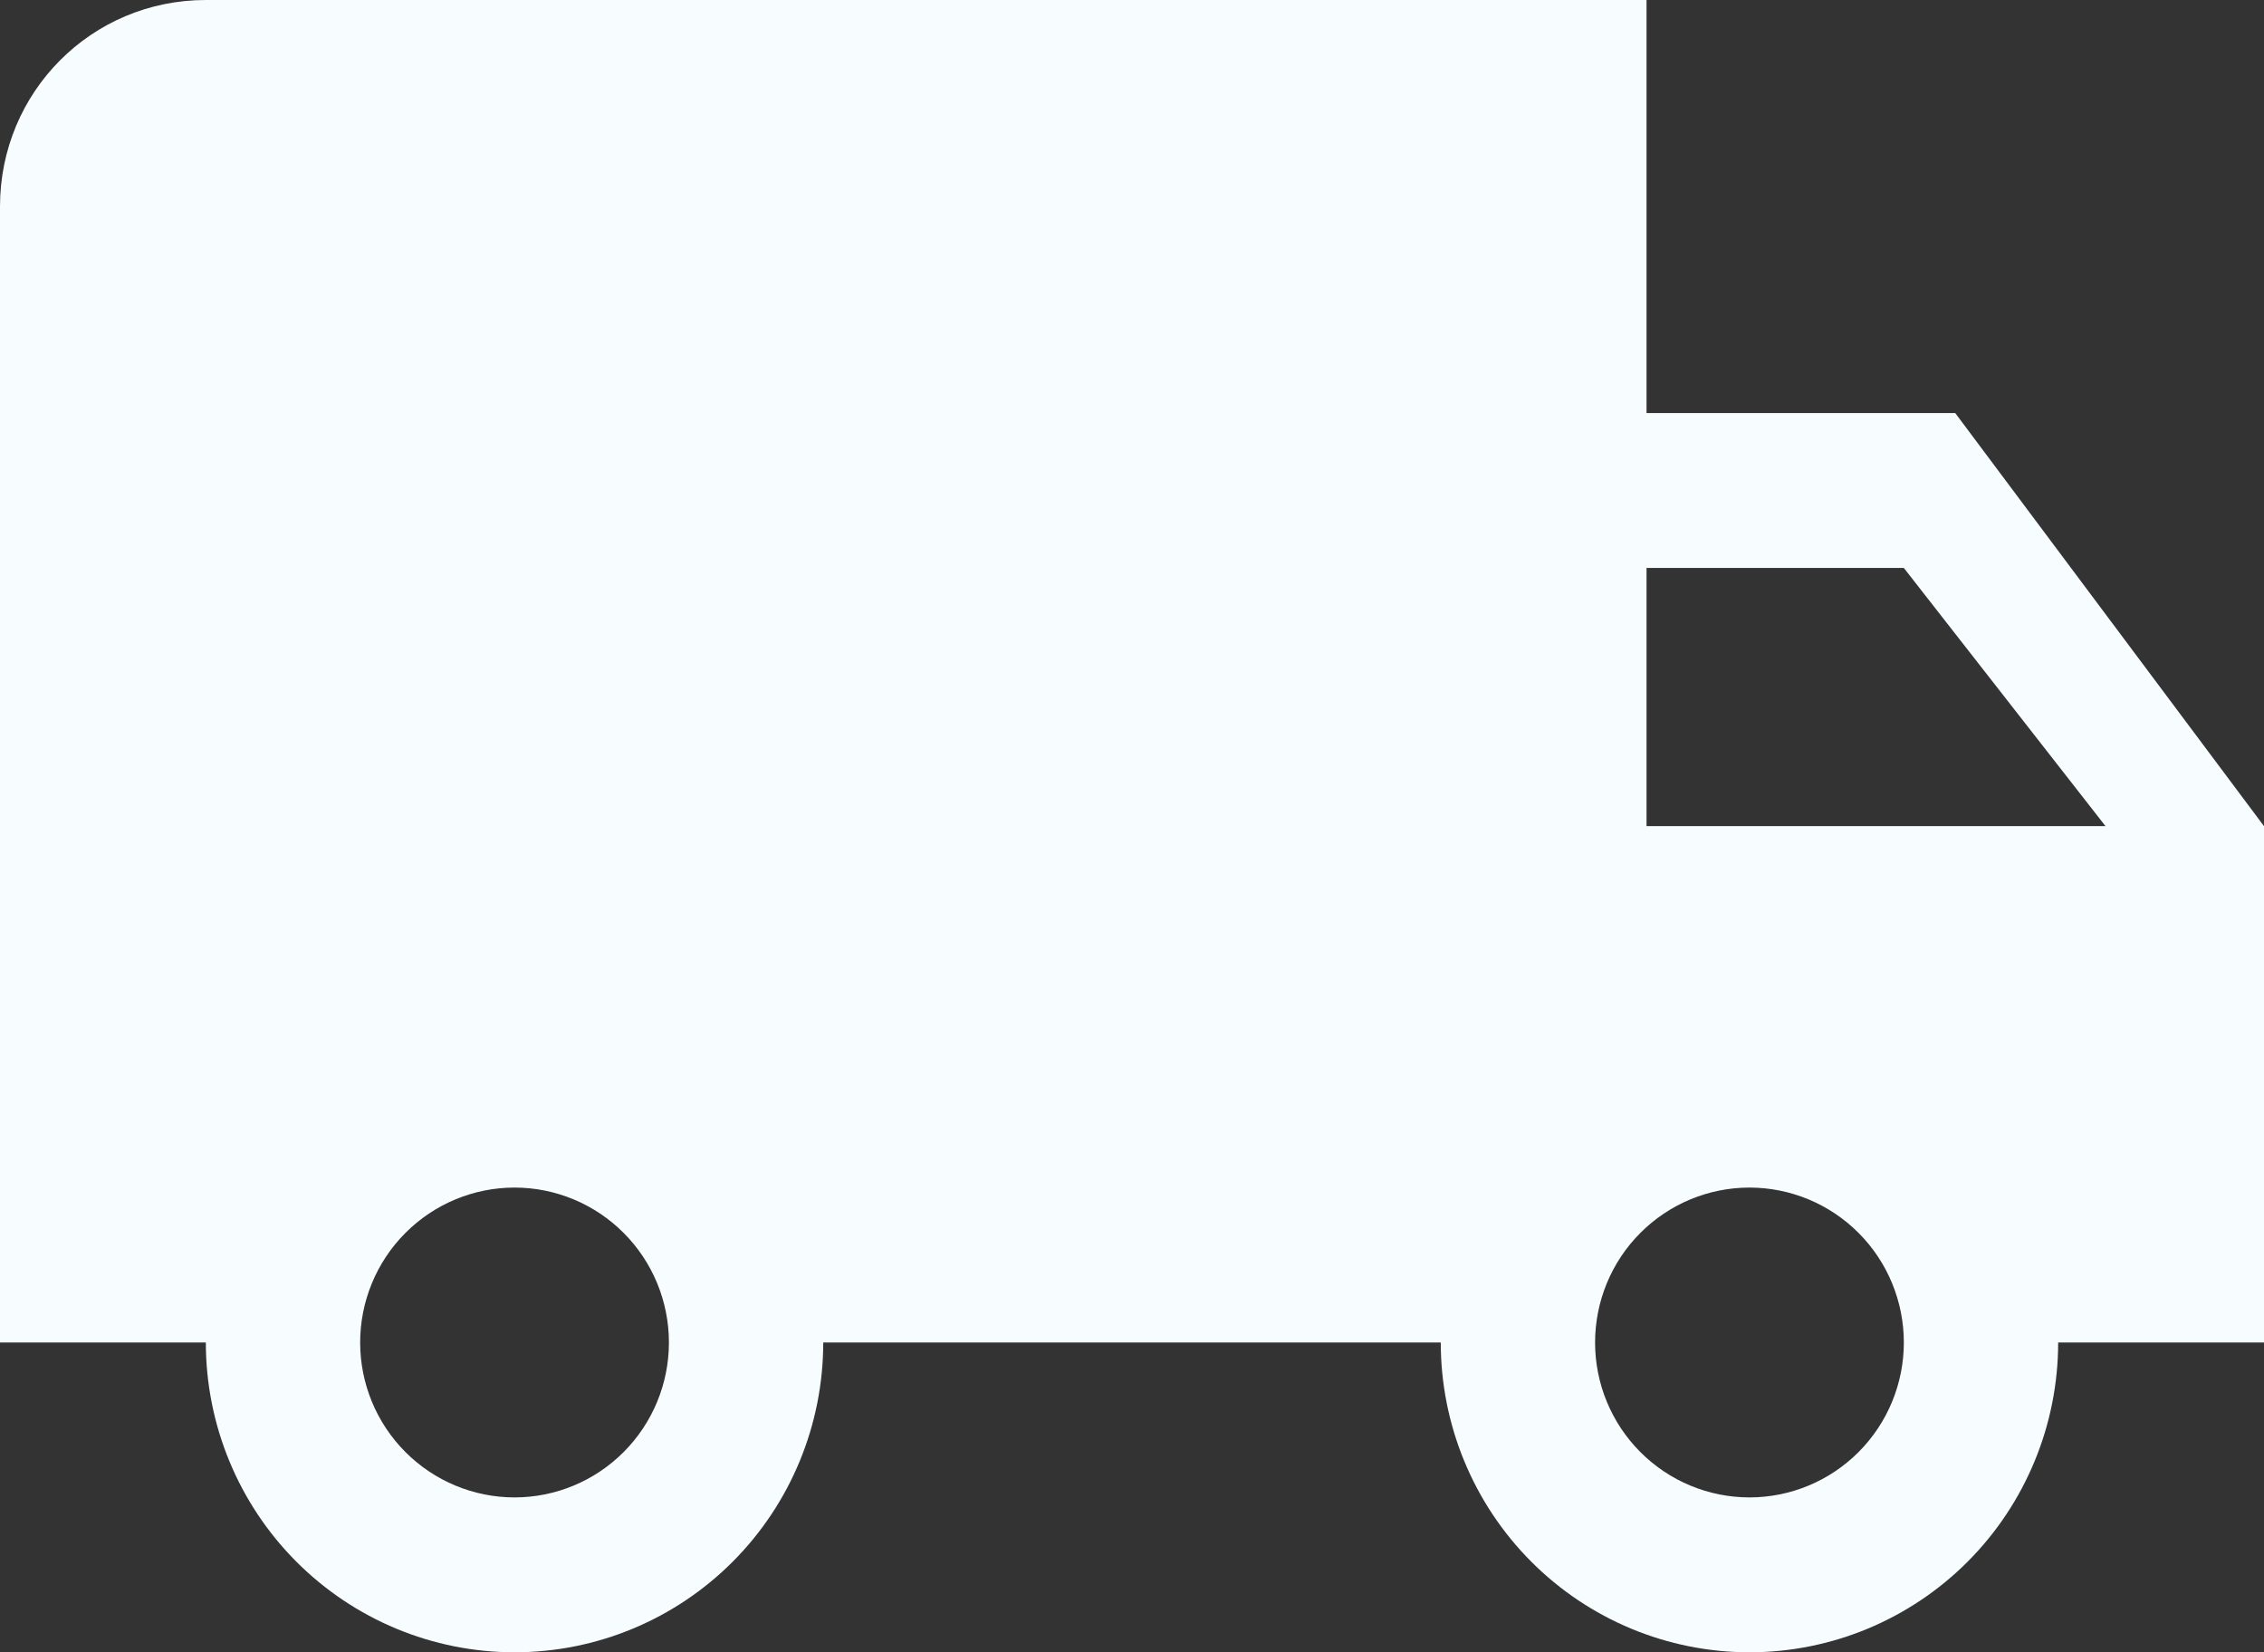 <svg
  width="37"
  height="27"
  viewBox="0 0 37 27"
  fill="none"
  xmlns="http://www.w3.org/2000/svg"
>
  <rect x="0" y="0" width="37" height="27" fill="#333333" stroke="none"/>
  <path
    d="M28.591 24.469C27.922 24.469 27.28 24.202 26.807 23.727C26.334 23.253 26.068 22.609 26.068 21.938C26.068 21.266 26.334 20.622 26.807 20.148C27.28 19.673 27.922 19.406 28.591 19.406C29.26 19.406 29.902 19.673 30.375 20.148C30.848 20.622 31.114 21.266 31.114 21.938C31.114 22.609 30.848 23.253 30.375 23.727C29.902 24.202 29.26 24.469 28.591 24.469ZM31.114 9.281L34.41 13.5H26.909V9.281M8.409 24.469C7.74 24.469 7.098 24.202 6.625 23.727C6.152 23.253 5.886 22.609 5.886 21.938C5.886 21.266 6.152 20.622 6.625 20.148C7.098 19.673 7.74 19.406 8.409 19.406C9.078 19.406 9.72 19.673 10.193 20.148C10.666 20.622 10.932 21.266 10.932 21.938C10.932 22.609 10.666 23.253 10.193 23.727C9.72 24.202 9.078 24.469 8.409 24.469ZM31.954 6.75H26.909V0H3.364C1.497 0 0 1.502 0 3.375V21.938H3.364C3.364 23.28 3.895 24.568 4.841 25.517C5.788 26.467 7.071 27 8.409 27C9.747 27 11.031 26.467 11.977 25.517C12.923 24.568 13.454 23.28 13.454 21.938H23.546C23.546 23.28 24.077 24.568 25.023 25.517C25.969 26.467 27.253 27 28.591 27C29.929 27 31.212 26.467 32.159 25.517C33.105 24.568 33.636 23.28 33.636 21.938H37V13.5L31.954 6.75Z"
    fill="#F7FCFF"
  />
</svg>
